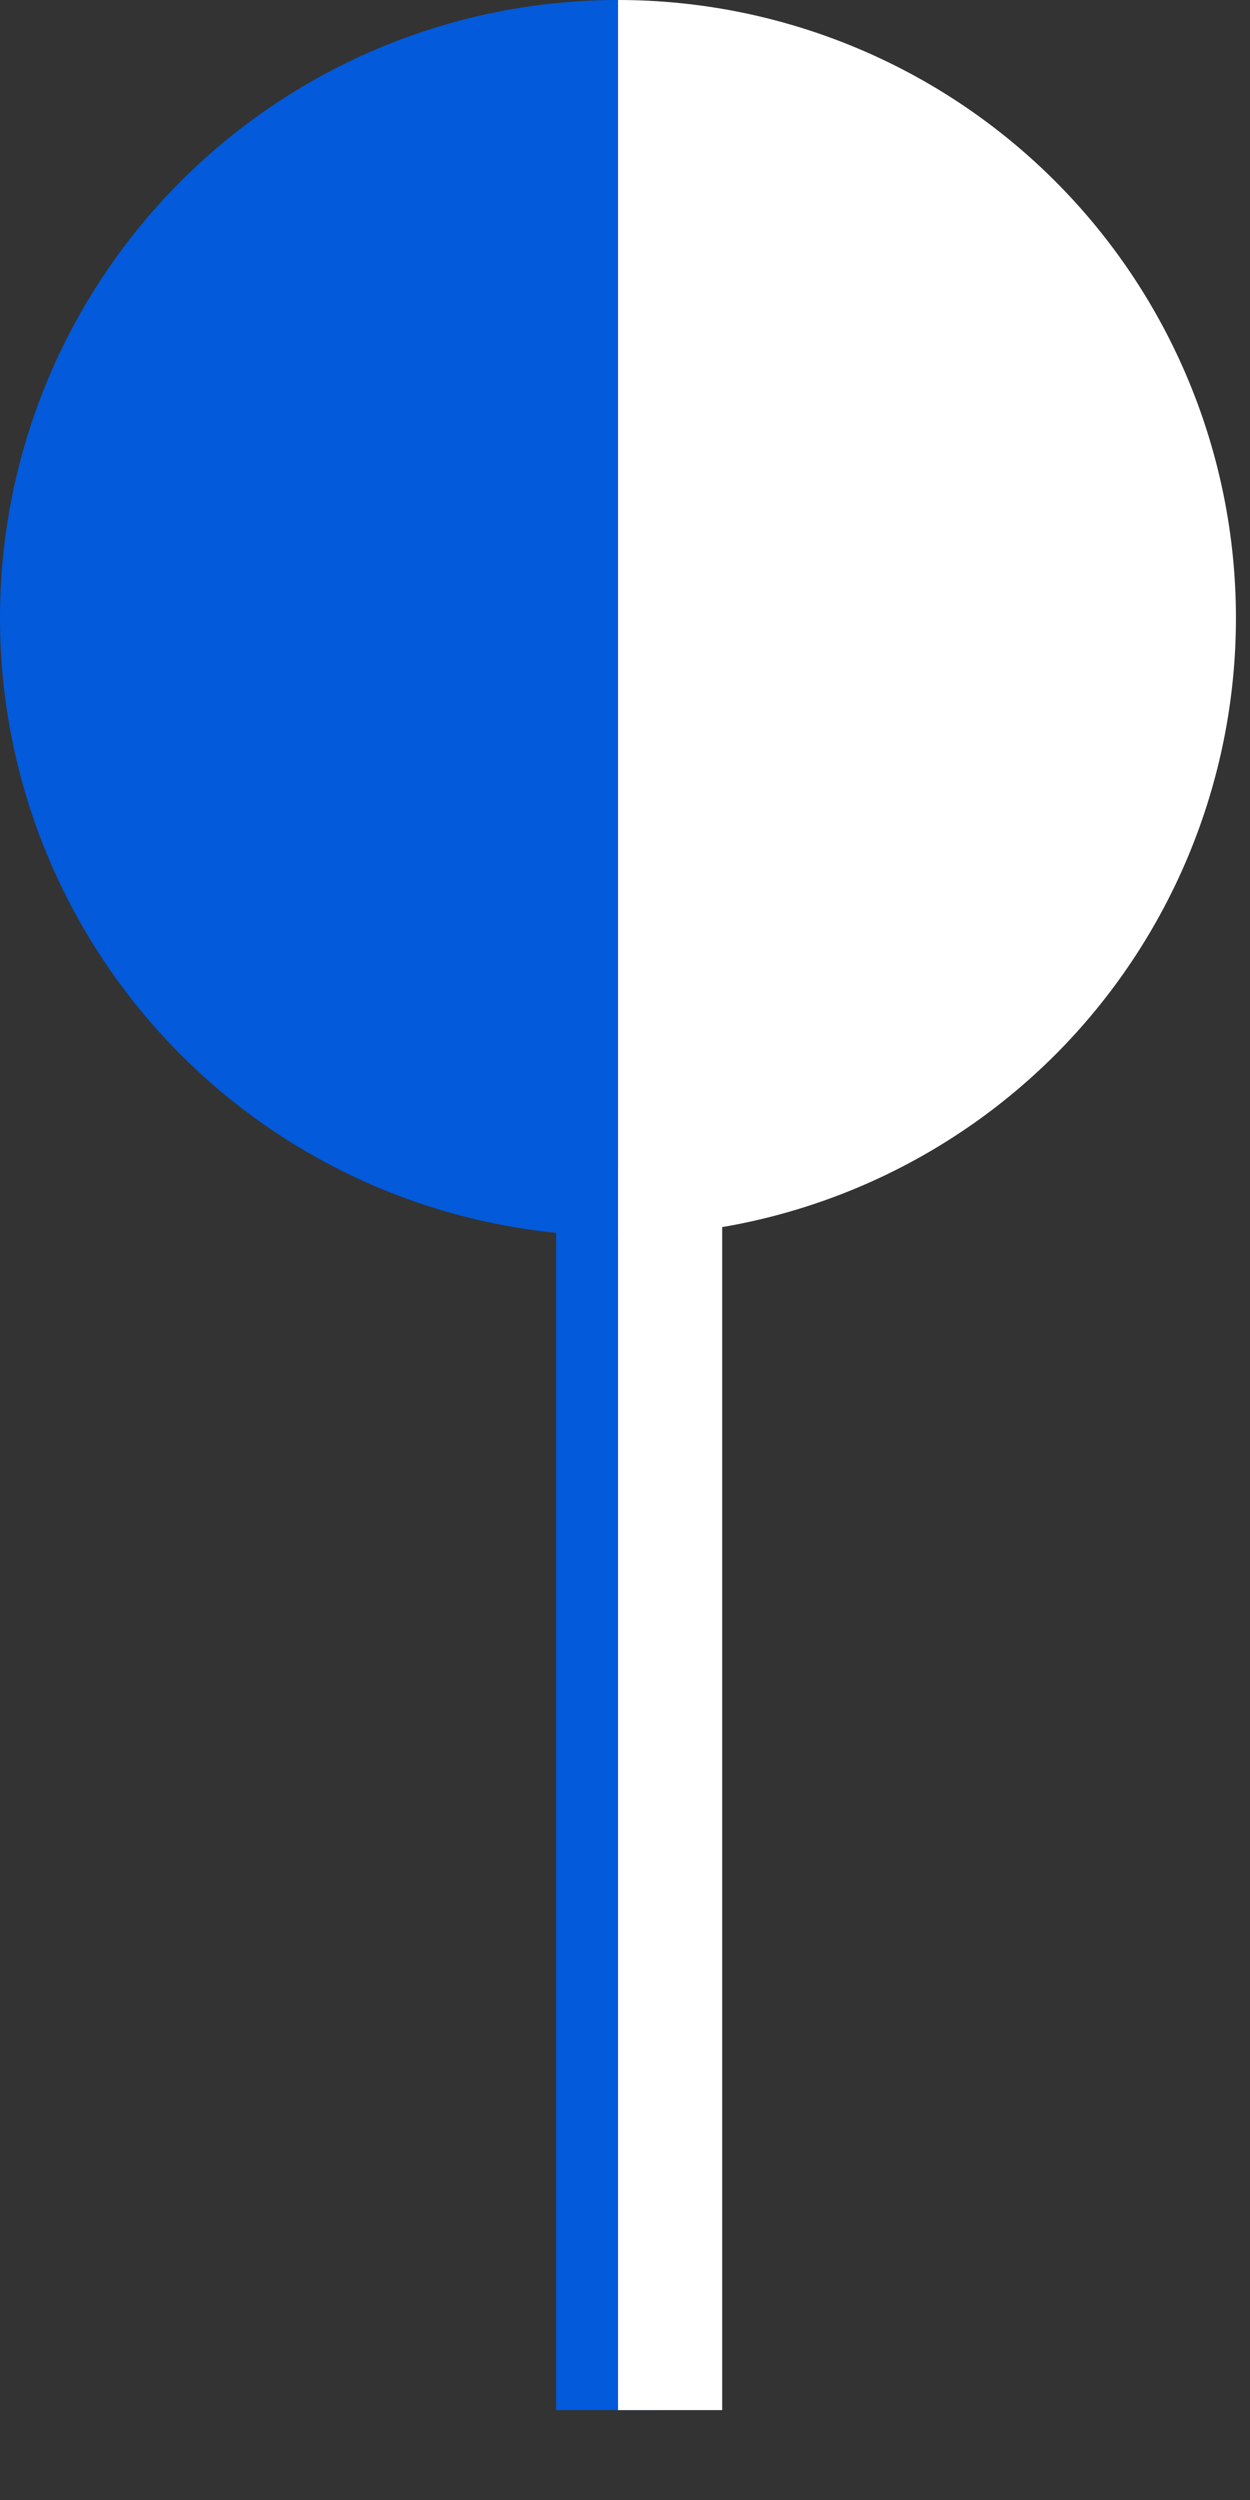 <svg width="12" height="24" viewBox="0 0 12 24" fill="none" xmlns="http://www.w3.org/2000/svg">
<rect x="0" y="0" width="12" height="24" fill="#333333" stroke="none"/>
<line x1="5.839" y1="11.272" x2="5.839" y2="23.137" stroke="#035ADA"/>
<line x1="6.433" y1="11.272" x2="6.433" y2="23.137" stroke="white"/>
<path d="M5.933 1.78605e-05C4.359 1.79293e-05 2.85 0.625 1.738 1.738C0.625 2.85 -2.0931e-07 4.359 -2.59324e-07 5.933C-3.09338e-07 7.506 0.625 9.015 1.738 10.128C2.85 11.24 4.359 11.865 5.933 11.865L5.933 5.933L5.933 1.78605e-05Z" fill="#035ADA"/>
<path d="M5.933 11.865C7.506 11.865 9.015 11.24 10.128 10.128C11.24 9.015 11.865 7.506 11.865 5.933C11.865 4.359 11.24 2.85 10.128 1.738C9.015 0.625 7.506 4.7035e-08 5.933 -2.59324e-07L5.933 5.933L5.933 11.865Z" fill="white"/>
</svg>
